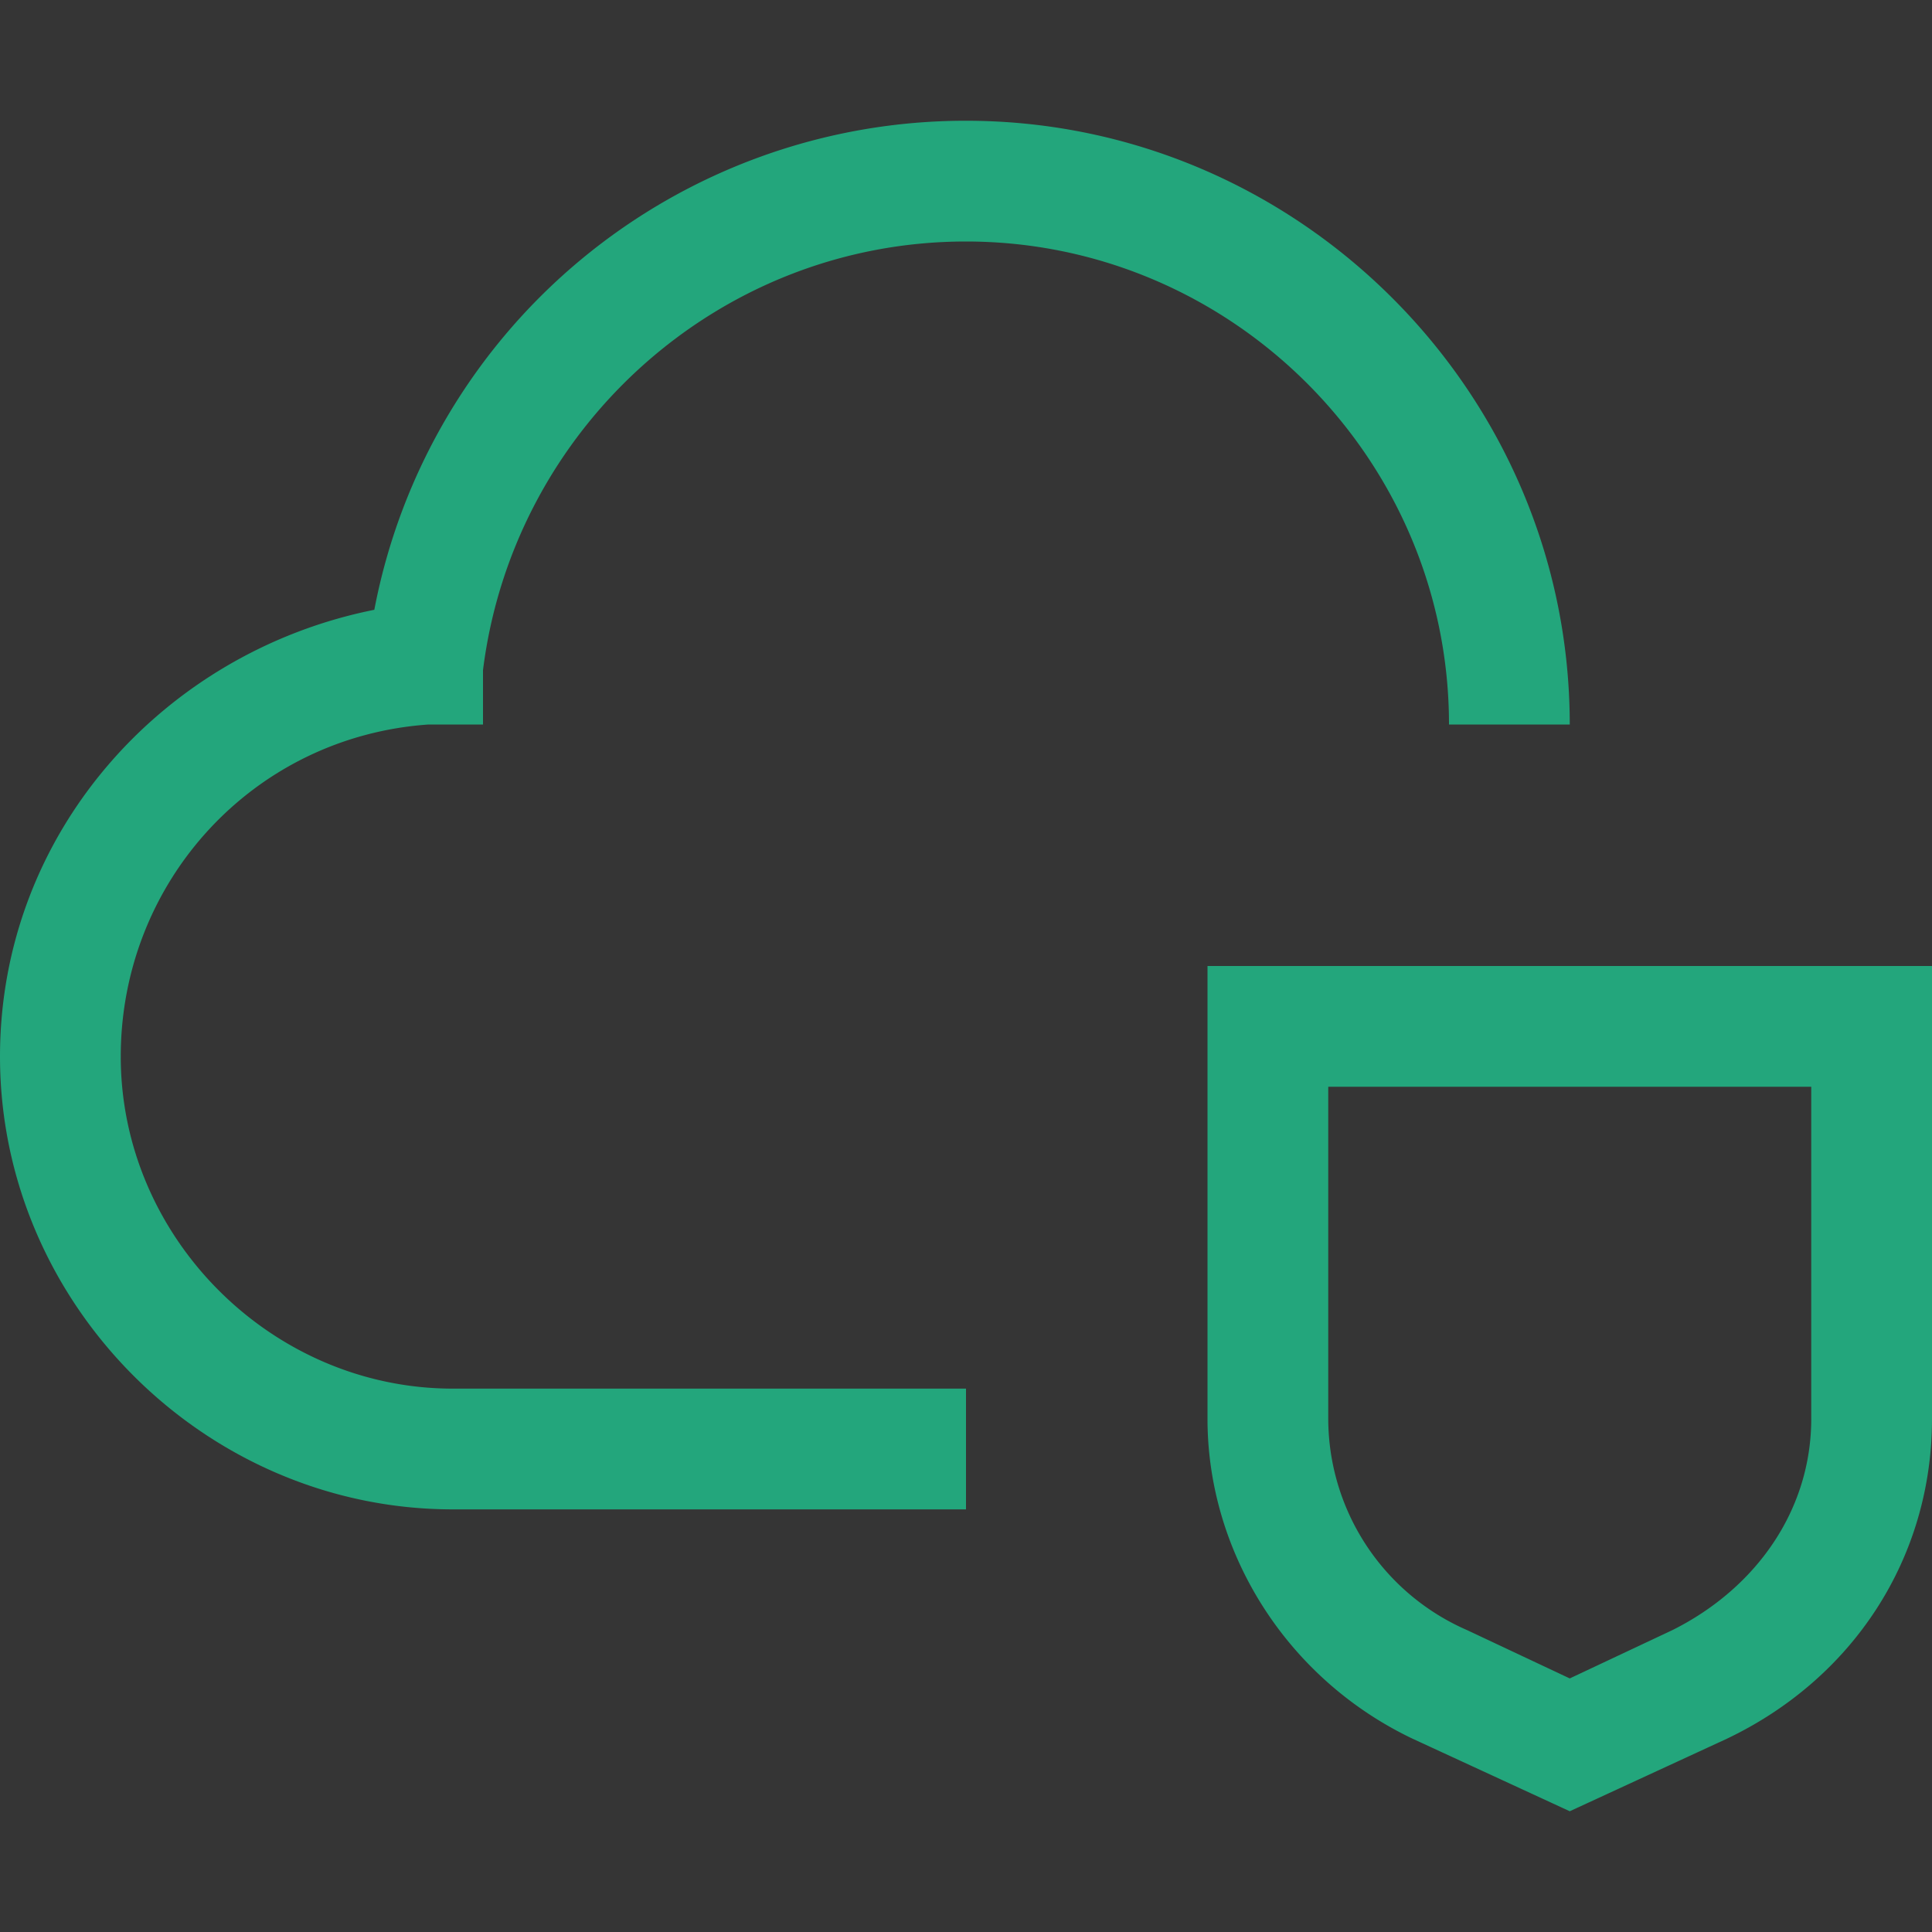 <svg xmlns="http://www.w3.org/2000/svg" width="100%" height="100%" viewBox="0 0 24 24" fill="none"><rect x="0" y="0" width="24" height="24" fill="#333333" stroke="none"/><path fill="#fff" fill-opacity=".01" d="M0 0h24v24H0z"/><path fill="#23A67C" d="M22.5 13.5v4.125c0 1.125-.675 2.1-1.725 2.625l-1.275.6-1.275-.6a2.869 2.869 0 0 1-1.725-2.625V13.5h6ZM24 12h-9v5.625c0 1.65.975 3.225 2.55 3.975l1.95.9 1.95-.9c1.575-.75 2.55-2.25 2.55-3.975V12Z"/><path fill="#23A67C" d="M12 18.75H5.625C2.55 18.75 0 16.2 0 13.125 0 10.35 2.025 8.1 4.65 7.575A7.476 7.476 0 0 1 12 1.5c4.125 0 7.5 3.375 7.5 7.5H18c0-3.3-2.7-6-6-6-3.075 0-5.625 2.325-6 5.325V9h-.675C3.15 9.15 1.5 10.95 1.5 13.125c0 2.25 1.875 4.125 4.125 4.125H12v1.5Z"/></svg>